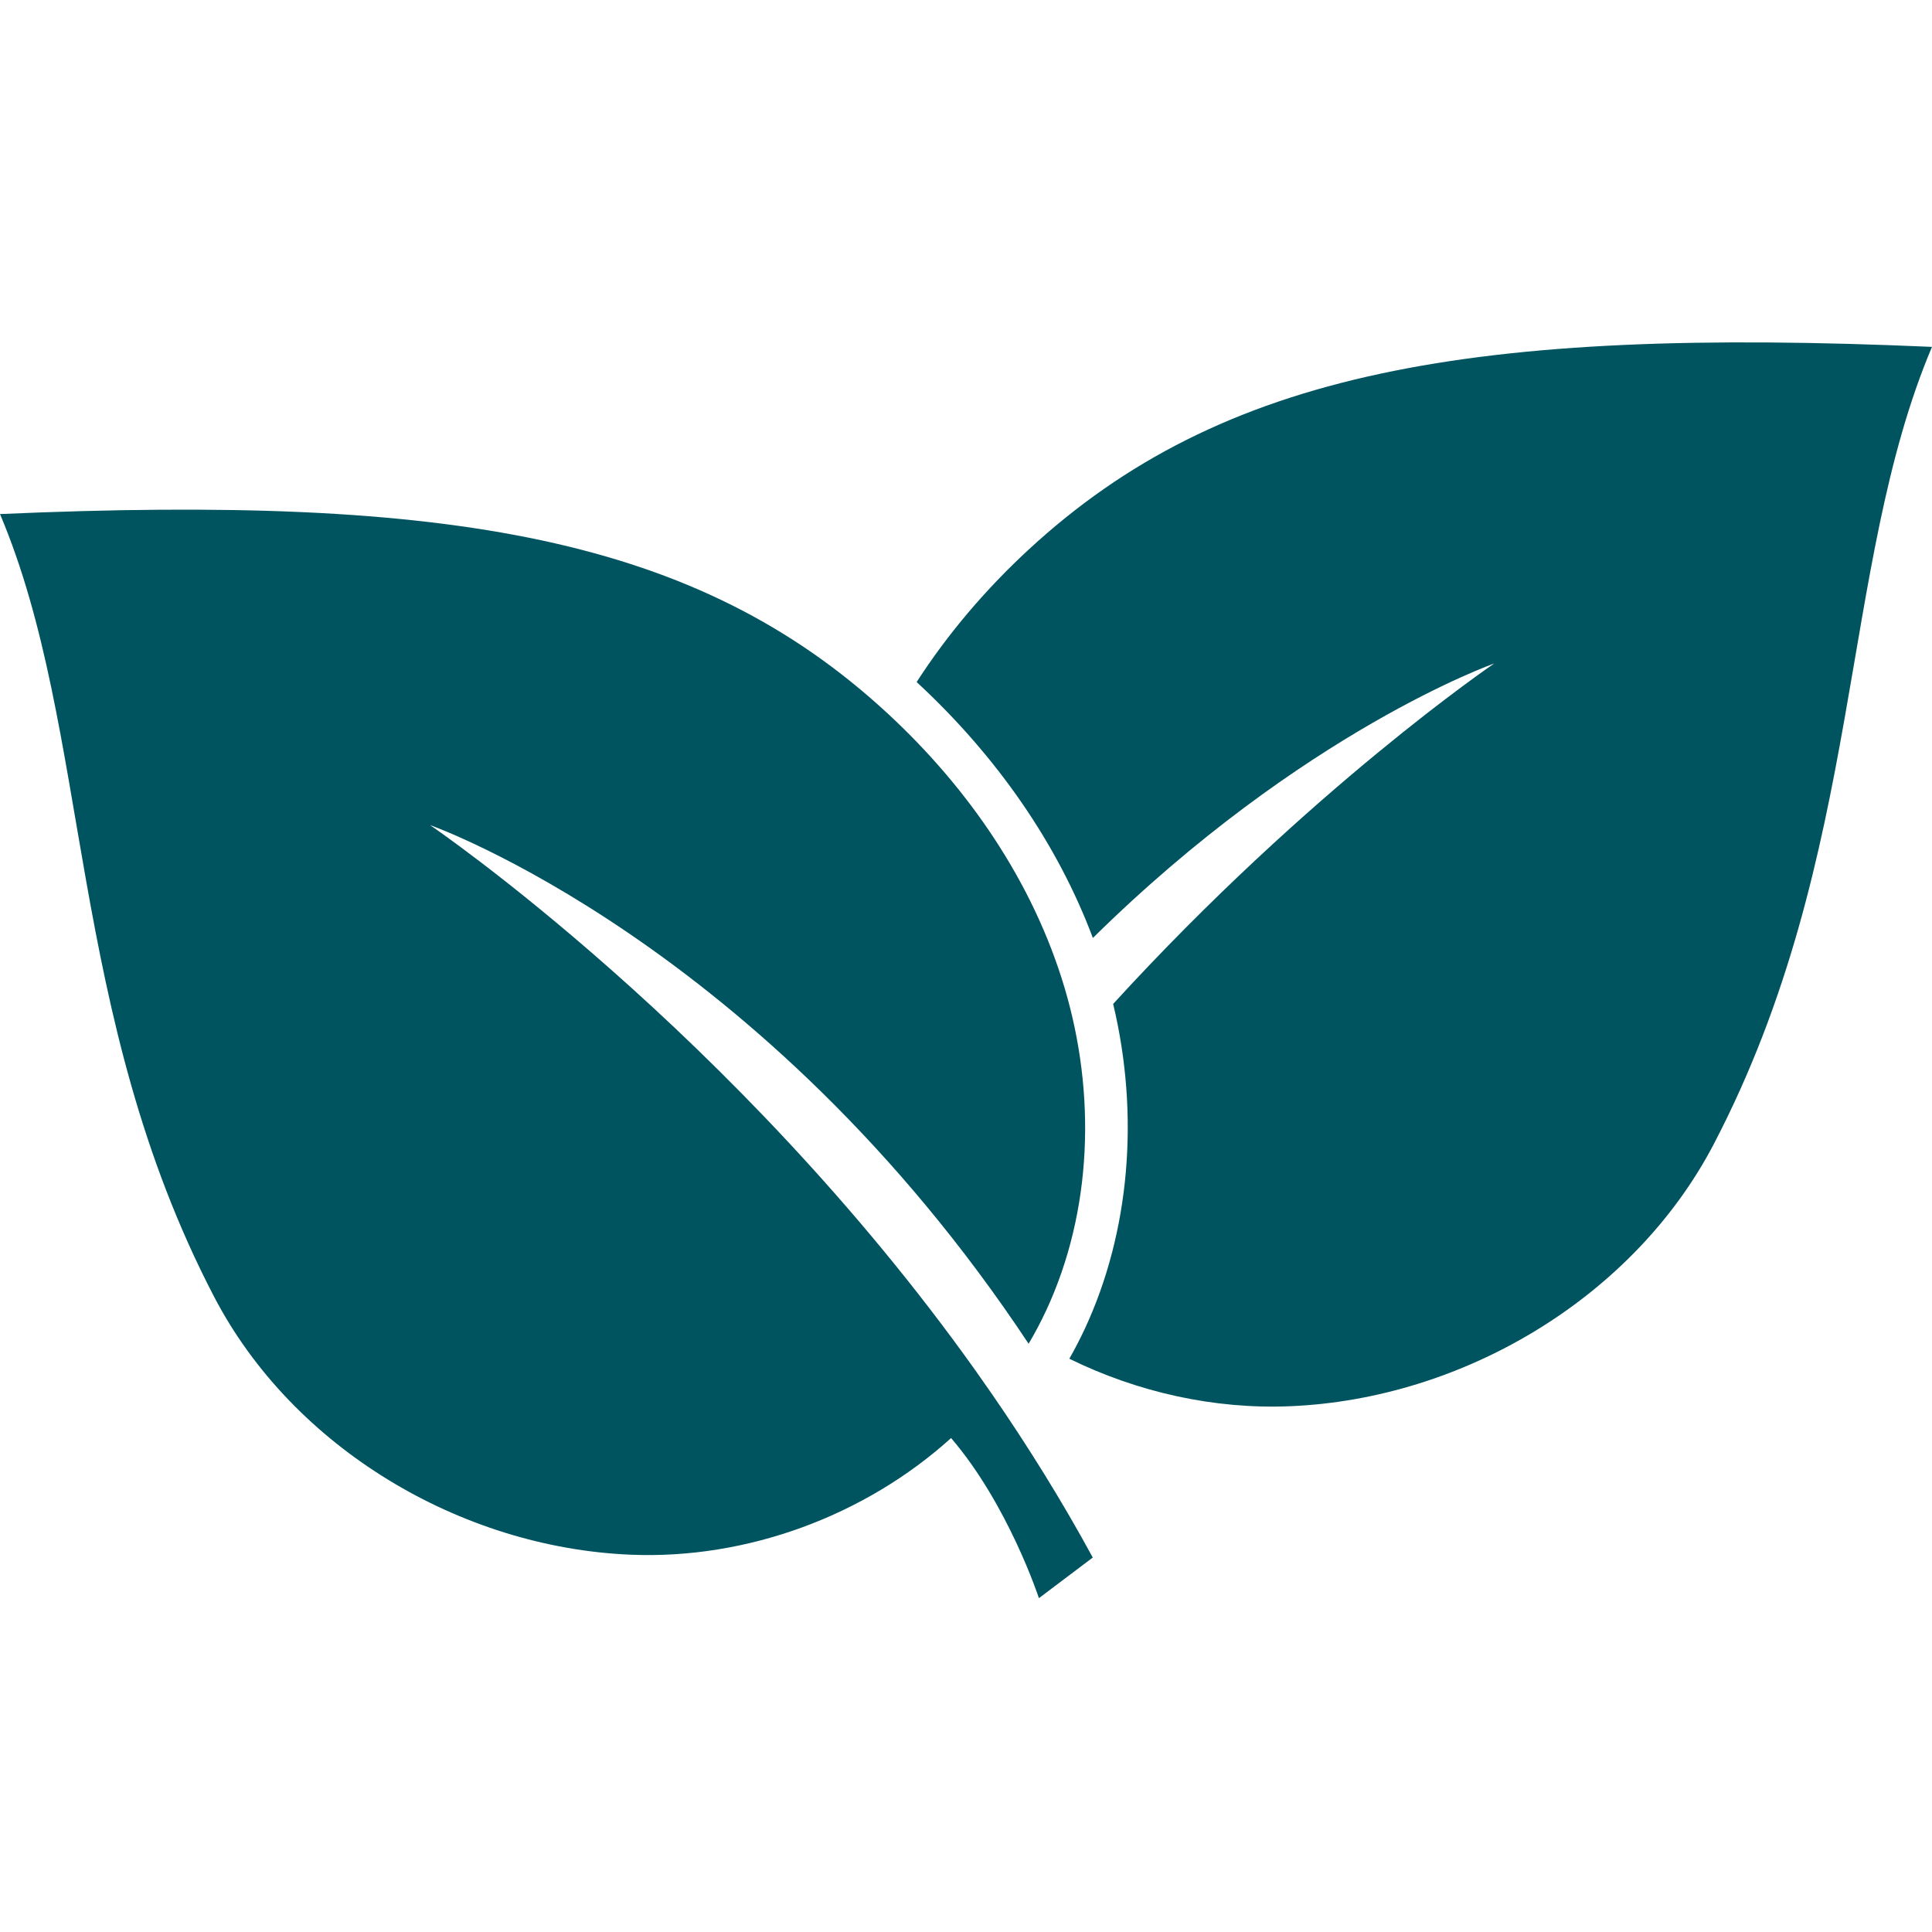 <svg xmlns="http://www.w3.org/2000/svg" fill="none" viewBox="0 0 79 79" height="79" width="79">
<g clip-path="url(#clip0_98_2)">
<path fill="#005460" d="M78.999 14.184C75.185 23.199 76.23 34.974 70.085 46.767C66.81 53.051 59.829 57.207 52.751 57.501C49.646 57.631 46.515 56.929 43.725 55.559C43.95 55.165 44.161 54.756 44.356 54.34C46.197 50.389 46.607 45.607 45.517 41.051C53.565 32.245 61.099 27.13 61.099 27.13C61.099 27.13 53.281 29.879 44.688 38.354C43.256 34.536 40.786 30.945 37.482 27.889C38.763 25.902 40.319 24.083 42.056 22.478C49.963 15.172 60.19 13.359 79 14.184H78.999Z"></path>
<path fill="#005460" d="M0 21.02C3.746 29.876 2.72 41.443 8.757 53.028C11.974 59.201 18.832 63.283 25.785 63.572C30.548 63.771 35.376 61.978 38.89 58.802C41.233 61.534 42.482 65.349 42.482 65.349L44.684 63.688C43.417 61.36 42.033 59.139 40.585 57.037C40.352 56.701 40.119 56.367 39.884 56.036C30.03 42.189 17.584 33.738 17.584 33.738C17.584 33.738 31.17 38.516 42.06 54.946C42.319 54.511 42.555 54.062 42.771 53.601C44.675 49.517 44.818 44.716 43.532 40.396C42.247 36.075 39.601 32.228 36.29 29.168C28.523 21.991 18.477 20.21 0 21.02Z"></path>
</g>
<defs>
<clipPath id="clip0_98_2">
<rect fill="white" height="79" width="79"></rect>
</clipPath>
</defs>
</svg>
